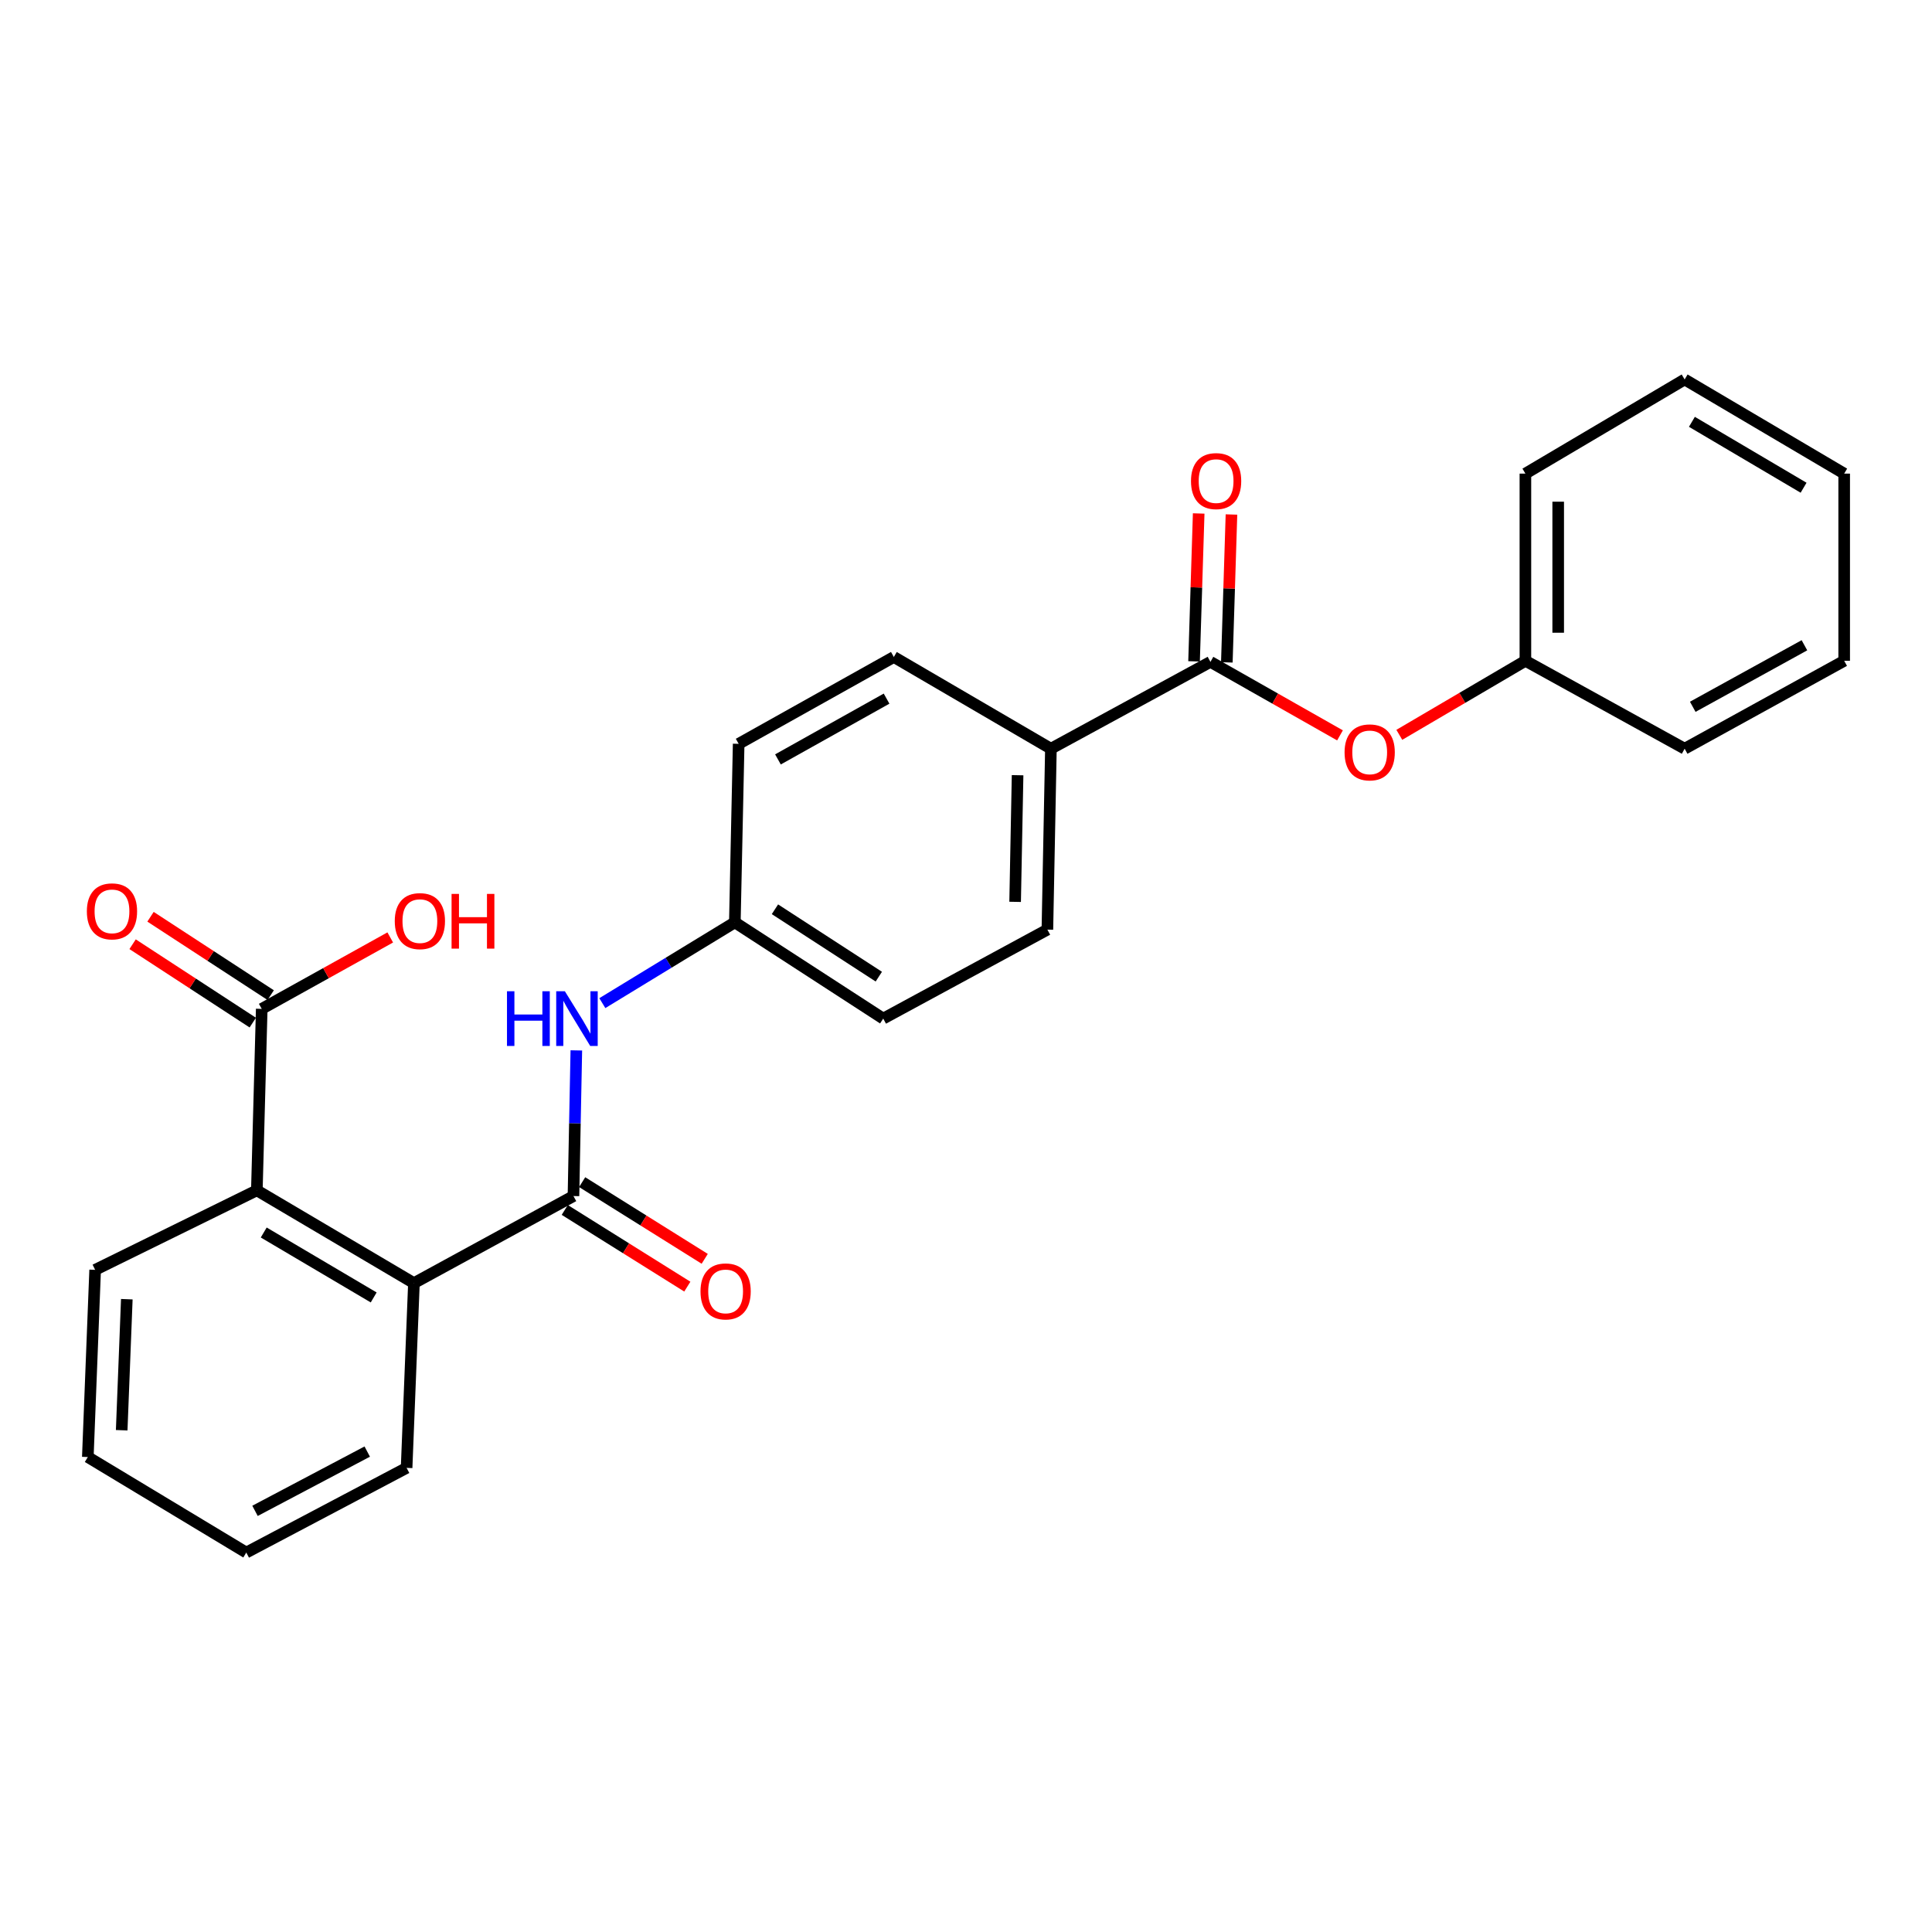 <?xml version='1.0' encoding='iso-8859-1'?>
<svg version='1.1' baseProfile='full'
              xmlns='http://www.w3.org/2000/svg'
                      xmlns:rdkit='http://www.rdkit.org/xml'
                      xmlns:xlink='http://www.w3.org/1999/xlink'
                  xml:space='preserve'
width='1000px' height='1000px' viewBox='0 0 1000 1000'>
<!-- END OF HEADER -->
<rect style='opacity:1.0;fill:#FFFFFF;stroke:none' width='1000' height='1000' x='0' y='0'> </rect>
<path class='bond-0' d='M 296.823,619.073 L 214.247,664.143' style='fill:none;fill-rule:evenodd;stroke:#000000;stroke-width:6px;stroke-linecap:butt;stroke-linejoin:miter;stroke-opacity:1' />
<path class='bond-4' d='M 296.823,619.073 L 297.566,581.378' style='fill:none;fill-rule:evenodd;stroke:#000000;stroke-width:6px;stroke-linecap:butt;stroke-linejoin:miter;stroke-opacity:1' />
<path class='bond-4' d='M 297.566,581.378 L 298.309,543.683' style='fill:none;fill-rule:evenodd;stroke:#0000FF;stroke-width:6px;stroke-linecap:butt;stroke-linejoin:miter;stroke-opacity:1' />
<path class='bond-7' d='M 292.321,626.269 L 324.038,646.113' style='fill:none;fill-rule:evenodd;stroke:#000000;stroke-width:6px;stroke-linecap:butt;stroke-linejoin:miter;stroke-opacity:1' />
<path class='bond-7' d='M 324.038,646.113 L 355.755,665.958' style='fill:none;fill-rule:evenodd;stroke:#FF0000;stroke-width:6px;stroke-linecap:butt;stroke-linejoin:miter;stroke-opacity:1' />
<path class='bond-7' d='M 301.325,611.878 L 333.042,631.722' style='fill:none;fill-rule:evenodd;stroke:#000000;stroke-width:6px;stroke-linecap:butt;stroke-linejoin:miter;stroke-opacity:1' />
<path class='bond-7' d='M 333.042,631.722 L 364.759,651.567' style='fill:none;fill-rule:evenodd;stroke:#FF0000;stroke-width:6px;stroke-linecap:butt;stroke-linejoin:miter;stroke-opacity:1' />
<path class='bond-2' d='M 214.247,664.143 L 132.944,616.121' style='fill:none;fill-rule:evenodd;stroke:#000000;stroke-width:6px;stroke-linecap:butt;stroke-linejoin:miter;stroke-opacity:1' />
<path class='bond-2' d='M 193.418,671.556 L 136.506,637.941' style='fill:none;fill-rule:evenodd;stroke:#000000;stroke-width:6px;stroke-linecap:butt;stroke-linejoin:miter;stroke-opacity:1' />
<path class='bond-17' d='M 214.247,664.143 L 210.456,759.771' style='fill:none;fill-rule:evenodd;stroke:#000000;stroke-width:6px;stroke-linecap:butt;stroke-linejoin:miter;stroke-opacity:1' />
<path class='bond-1' d='M 626.524,342.581 L 543.948,387.528' style='fill:none;fill-rule:evenodd;stroke:#000000;stroke-width:6px;stroke-linecap:butt;stroke-linejoin:miter;stroke-opacity:1' />
<path class='bond-5' d='M 626.524,342.581 L 660.052,361.605' style='fill:none;fill-rule:evenodd;stroke:#000000;stroke-width:6px;stroke-linecap:butt;stroke-linejoin:miter;stroke-opacity:1' />
<path class='bond-5' d='M 660.052,361.605 L 693.579,380.628' style='fill:none;fill-rule:evenodd;stroke:#FF0000;stroke-width:6px;stroke-linecap:butt;stroke-linejoin:miter;stroke-opacity:1' />
<path class='bond-8' d='M 635.007,342.847 L 636.206,304.574' style='fill:none;fill-rule:evenodd;stroke:#000000;stroke-width:6px;stroke-linecap:butt;stroke-linejoin:miter;stroke-opacity:1' />
<path class='bond-8' d='M 636.206,304.574 L 637.404,266.301' style='fill:none;fill-rule:evenodd;stroke:#FF0000;stroke-width:6px;stroke-linecap:butt;stroke-linejoin:miter;stroke-opacity:1' />
<path class='bond-8' d='M 618.04,342.315 L 619.239,304.043' style='fill:none;fill-rule:evenodd;stroke:#000000;stroke-width:6px;stroke-linecap:butt;stroke-linejoin:miter;stroke-opacity:1' />
<path class='bond-8' d='M 619.239,304.043 L 620.437,265.77' style='fill:none;fill-rule:evenodd;stroke:#FF0000;stroke-width:6px;stroke-linecap:butt;stroke-linejoin:miter;stroke-opacity:1' />
<path class='bond-3' d='M 132.944,616.121 L 135.471,522.191' style='fill:none;fill-rule:evenodd;stroke:#000000;stroke-width:6px;stroke-linecap:butt;stroke-linejoin:miter;stroke-opacity:1' />
<path class='bond-18' d='M 132.944,616.121 L 49.246,657.268' style='fill:none;fill-rule:evenodd;stroke:#000000;stroke-width:6px;stroke-linecap:butt;stroke-linejoin:miter;stroke-opacity:1' />
<path class='bond-9' d='M 140.109,515.082 L 109.009,494.797' style='fill:none;fill-rule:evenodd;stroke:#000000;stroke-width:6px;stroke-linecap:butt;stroke-linejoin:miter;stroke-opacity:1' />
<path class='bond-9' d='M 109.009,494.797 L 77.91,474.512' style='fill:none;fill-rule:evenodd;stroke:#FF0000;stroke-width:6px;stroke-linecap:butt;stroke-linejoin:miter;stroke-opacity:1' />
<path class='bond-9' d='M 130.834,529.3 L 99.735,509.015' style='fill:none;fill-rule:evenodd;stroke:#000000;stroke-width:6px;stroke-linecap:butt;stroke-linejoin:miter;stroke-opacity:1' />
<path class='bond-9' d='M 99.735,509.015 L 68.636,488.73' style='fill:none;fill-rule:evenodd;stroke:#FF0000;stroke-width:6px;stroke-linecap:butt;stroke-linejoin:miter;stroke-opacity:1' />
<path class='bond-13' d='M 135.471,522.191 L 168.73,503.703' style='fill:none;fill-rule:evenodd;stroke:#000000;stroke-width:6px;stroke-linecap:butt;stroke-linejoin:miter;stroke-opacity:1' />
<path class='bond-13' d='M 168.73,503.703 L 201.989,485.215' style='fill:none;fill-rule:evenodd;stroke:#FF0000;stroke-width:6px;stroke-linecap:butt;stroke-linejoin:miter;stroke-opacity:1' />
<path class='bond-10' d='M 311.766,519.22 L 346.059,498.312' style='fill:none;fill-rule:evenodd;stroke:#0000FF;stroke-width:6px;stroke-linecap:butt;stroke-linejoin:miter;stroke-opacity:1' />
<path class='bond-10' d='M 346.059,498.312 L 380.352,477.404' style='fill:none;fill-rule:evenodd;stroke:#000000;stroke-width:6px;stroke-linecap:butt;stroke-linejoin:miter;stroke-opacity:1' />
<path class='bond-14' d='M 724.285,380.345 L 756.915,361.19' style='fill:none;fill-rule:evenodd;stroke:#FF0000;stroke-width:6px;stroke-linecap:butt;stroke-linejoin:miter;stroke-opacity:1' />
<path class='bond-14' d='M 756.915,361.19 L 789.544,342.034' style='fill:none;fill-rule:evenodd;stroke:#000000;stroke-width:6px;stroke-linecap:butt;stroke-linejoin:miter;stroke-opacity:1' />
<path class='bond-6' d='M 543.948,387.528 L 542.127,481.176' style='fill:none;fill-rule:evenodd;stroke:#000000;stroke-width:6px;stroke-linecap:butt;stroke-linejoin:miter;stroke-opacity:1' />
<path class='bond-6' d='M 526.702,401.246 L 525.428,466.799' style='fill:none;fill-rule:evenodd;stroke:#000000;stroke-width:6px;stroke-linecap:butt;stroke-linejoin:miter;stroke-opacity:1' />
<path class='bond-26' d='M 543.948,387.528 L 462.645,340.054' style='fill:none;fill-rule:evenodd;stroke:#000000;stroke-width:6px;stroke-linecap:butt;stroke-linejoin:miter;stroke-opacity:1' />
<path class='bond-15' d='M 380.352,477.404 L 382.332,385.001' style='fill:none;fill-rule:evenodd;stroke:#000000;stroke-width:6px;stroke-linecap:butt;stroke-linejoin:miter;stroke-opacity:1' />
<path class='bond-16' d='M 380.352,477.404 L 457.156,527.227' style='fill:none;fill-rule:evenodd;stroke:#000000;stroke-width:6px;stroke-linecap:butt;stroke-linejoin:miter;stroke-opacity:1' />
<path class='bond-16' d='M 401.111,470.636 L 454.874,505.512' style='fill:none;fill-rule:evenodd;stroke:#000000;stroke-width:6px;stroke-linecap:butt;stroke-linejoin:miter;stroke-opacity:1' />
<path class='bond-11' d='M 462.645,340.054 L 382.332,385.001' style='fill:none;fill-rule:evenodd;stroke:#000000;stroke-width:6px;stroke-linecap:butt;stroke-linejoin:miter;stroke-opacity:1' />
<path class='bond-11' d='M 458.888,361.609 L 402.669,393.072' style='fill:none;fill-rule:evenodd;stroke:#000000;stroke-width:6px;stroke-linecap:butt;stroke-linejoin:miter;stroke-opacity:1' />
<path class='bond-12' d='M 542.127,481.176 L 457.156,527.227' style='fill:none;fill-rule:evenodd;stroke:#000000;stroke-width:6px;stroke-linecap:butt;stroke-linejoin:miter;stroke-opacity:1' />
<path class='bond-19' d='M 789.544,342.034 L 789.544,245.142' style='fill:none;fill-rule:evenodd;stroke:#000000;stroke-width:6px;stroke-linecap:butt;stroke-linejoin:miter;stroke-opacity:1' />
<path class='bond-19' d='M 806.52,327.5 L 806.52,259.676' style='fill:none;fill-rule:evenodd;stroke:#000000;stroke-width:6px;stroke-linecap:butt;stroke-linejoin:miter;stroke-opacity:1' />
<path class='bond-20' d='M 789.544,342.034 L 871.969,387.528' style='fill:none;fill-rule:evenodd;stroke:#000000;stroke-width:6px;stroke-linecap:butt;stroke-linejoin:miter;stroke-opacity:1' />
<path class='bond-21' d='M 210.456,759.771 L 127.474,803.596' style='fill:none;fill-rule:evenodd;stroke:#000000;stroke-width:6px;stroke-linecap:butt;stroke-linejoin:miter;stroke-opacity:1' />
<path class='bond-21' d='M 190.081,751.334 L 131.994,782.012' style='fill:none;fill-rule:evenodd;stroke:#000000;stroke-width:6px;stroke-linecap:butt;stroke-linejoin:miter;stroke-opacity:1' />
<path class='bond-27' d='M 49.246,657.268 L 45.455,754.16' style='fill:none;fill-rule:evenodd;stroke:#000000;stroke-width:6px;stroke-linecap:butt;stroke-linejoin:miter;stroke-opacity:1' />
<path class='bond-27' d='M 65.639,672.465 L 62.986,740.29' style='fill:none;fill-rule:evenodd;stroke:#000000;stroke-width:6px;stroke-linecap:butt;stroke-linejoin:miter;stroke-opacity:1' />
<path class='bond-24' d='M 789.544,245.142 L 871.969,196.404' style='fill:none;fill-rule:evenodd;stroke:#000000;stroke-width:6px;stroke-linecap:butt;stroke-linejoin:miter;stroke-opacity:1' />
<path class='bond-23' d='M 871.969,387.528 L 954.545,342.034' style='fill:none;fill-rule:evenodd;stroke:#000000;stroke-width:6px;stroke-linecap:butt;stroke-linejoin:miter;stroke-opacity:1' />
<path class='bond-23' d='M 876.164,365.836 L 933.968,333.99' style='fill:none;fill-rule:evenodd;stroke:#000000;stroke-width:6px;stroke-linecap:butt;stroke-linejoin:miter;stroke-opacity:1' />
<path class='bond-22' d='M 127.474,803.596 L 45.455,754.16' style='fill:none;fill-rule:evenodd;stroke:#000000;stroke-width:6px;stroke-linecap:butt;stroke-linejoin:miter;stroke-opacity:1' />
<path class='bond-25' d='M 954.545,342.034 L 954.545,245.142' style='fill:none;fill-rule:evenodd;stroke:#000000;stroke-width:6px;stroke-linecap:butt;stroke-linejoin:miter;stroke-opacity:1' />
<path class='bond-28' d='M 871.969,196.404 L 954.545,245.142' style='fill:none;fill-rule:evenodd;stroke:#000000;stroke-width:6px;stroke-linecap:butt;stroke-linejoin:miter;stroke-opacity:1' />
<path class='bond-28' d='M 875.727,218.334 L 933.531,252.45' style='fill:none;fill-rule:evenodd;stroke:#000000;stroke-width:6px;stroke-linecap:butt;stroke-linejoin:miter;stroke-opacity:1' />
<path  class='atom-5' d='M 262.414 513.067
L 266.254 513.067
L 266.254 525.107
L 280.734 525.107
L 280.734 513.067
L 284.574 513.067
L 284.574 541.387
L 280.734 541.387
L 280.734 528.307
L 266.254 528.307
L 266.254 541.387
L 262.414 541.387
L 262.414 513.067
' fill='#0000FF'/>
<path  class='atom-5' d='M 292.374 513.067
L 301.654 528.067
Q 302.574 529.547, 304.054 532.227
Q 305.534 534.907, 305.614 535.067
L 305.614 513.067
L 309.374 513.067
L 309.374 541.387
L 305.494 541.387
L 295.534 524.987
Q 294.374 523.067, 293.134 520.867
Q 291.934 518.667, 291.574 517.987
L 291.574 541.387
L 287.894 541.387
L 287.894 513.067
L 292.374 513.067
' fill='#0000FF'/>
<path  class='atom-6' d='M 695.949 389.428
Q 695.949 382.628, 699.309 378.828
Q 702.669 375.028, 708.949 375.028
Q 715.229 375.028, 718.589 378.828
Q 721.949 382.628, 721.949 389.428
Q 721.949 396.308, 718.549 400.228
Q 715.149 404.108, 708.949 404.108
Q 702.709 404.108, 699.309 400.228
Q 695.949 396.348, 695.949 389.428
M 708.949 400.908
Q 713.269 400.908, 715.589 398.028
Q 717.949 395.108, 717.949 389.428
Q 717.949 383.868, 715.589 381.068
Q 713.269 378.228, 708.949 378.228
Q 704.629 378.228, 702.269 381.028
Q 699.949 383.828, 699.949 389.428
Q 699.949 395.148, 702.269 398.028
Q 704.629 400.908, 708.949 400.908
' fill='#FF0000'/>
<path  class='atom-8' d='M 362.58 668.429
Q 362.58 661.629, 365.94 657.829
Q 369.3 654.029, 375.58 654.029
Q 381.86 654.029, 385.22 657.829
Q 388.58 661.629, 388.58 668.429
Q 388.58 675.309, 385.18 679.229
Q 381.78 683.109, 375.58 683.109
Q 369.34 683.109, 365.94 679.229
Q 362.58 675.349, 362.58 668.429
M 375.58 679.909
Q 379.9 679.909, 382.22 677.029
Q 384.58 674.109, 384.58 668.429
Q 384.58 662.869, 382.22 660.069
Q 379.9 657.229, 375.58 657.229
Q 371.26 657.229, 368.9 660.029
Q 366.58 662.829, 366.58 668.429
Q 366.58 674.149, 368.9 677.029
Q 371.26 679.909, 375.58 679.909
' fill='#FF0000'/>
<path  class='atom-9' d='M 616.457 249.013
Q 616.457 242.213, 619.817 238.413
Q 623.177 234.613, 629.457 234.613
Q 635.737 234.613, 639.097 238.413
Q 642.457 242.213, 642.457 249.013
Q 642.457 255.893, 639.057 259.813
Q 635.657 263.693, 629.457 263.693
Q 623.217 263.693, 619.817 259.813
Q 616.457 255.933, 616.457 249.013
M 629.457 260.493
Q 633.777 260.493, 636.097 257.613
Q 638.457 254.693, 638.457 249.013
Q 638.457 243.453, 636.097 240.653
Q 633.777 237.813, 629.457 237.813
Q 625.137 237.813, 622.777 240.613
Q 620.457 243.413, 620.457 249.013
Q 620.457 254.733, 622.777 257.613
Q 625.137 260.493, 629.457 260.493
' fill='#FF0000'/>
<path  class='atom-10' d='M 44.96 471.712
Q 44.96 464.912, 48.32 461.112
Q 51.68 457.312, 57.96 457.312
Q 64.24 457.312, 67.6 461.112
Q 70.96 464.912, 70.96 471.712
Q 70.96 478.592, 67.56 482.512
Q 64.16 486.392, 57.96 486.392
Q 51.72 486.392, 48.32 482.512
Q 44.96 478.632, 44.96 471.712
M 57.96 483.192
Q 62.28 483.192, 64.6 480.312
Q 66.96 477.392, 66.96 471.712
Q 66.96 466.152, 64.6 463.352
Q 62.28 460.512, 57.96 460.512
Q 53.64 460.512, 51.28 463.312
Q 48.96 466.112, 48.96 471.712
Q 48.96 477.432, 51.28 480.312
Q 53.64 483.192, 57.96 483.192
' fill='#FF0000'/>
<path  class='atom-14' d='M 204.331 476.767
Q 204.331 469.967, 207.691 466.167
Q 211.051 462.367, 217.331 462.367
Q 223.611 462.367, 226.971 466.167
Q 230.331 469.967, 230.331 476.767
Q 230.331 483.647, 226.931 487.567
Q 223.531 491.447, 217.331 491.447
Q 211.091 491.447, 207.691 487.567
Q 204.331 483.687, 204.331 476.767
M 217.331 488.247
Q 221.651 488.247, 223.971 485.367
Q 226.331 482.447, 226.331 476.767
Q 226.331 471.207, 223.971 468.407
Q 221.651 465.567, 217.331 465.567
Q 213.011 465.567, 210.651 468.367
Q 208.331 471.167, 208.331 476.767
Q 208.331 482.487, 210.651 485.367
Q 213.011 488.247, 217.331 488.247
' fill='#FF0000'/>
<path  class='atom-14' d='M 233.731 462.687
L 237.571 462.687
L 237.571 474.727
L 252.051 474.727
L 252.051 462.687
L 255.891 462.687
L 255.891 491.007
L 252.051 491.007
L 252.051 477.927
L 237.571 477.927
L 237.571 491.007
L 233.731 491.007
L 233.731 462.687
' fill='#FF0000'/>
</svg>
